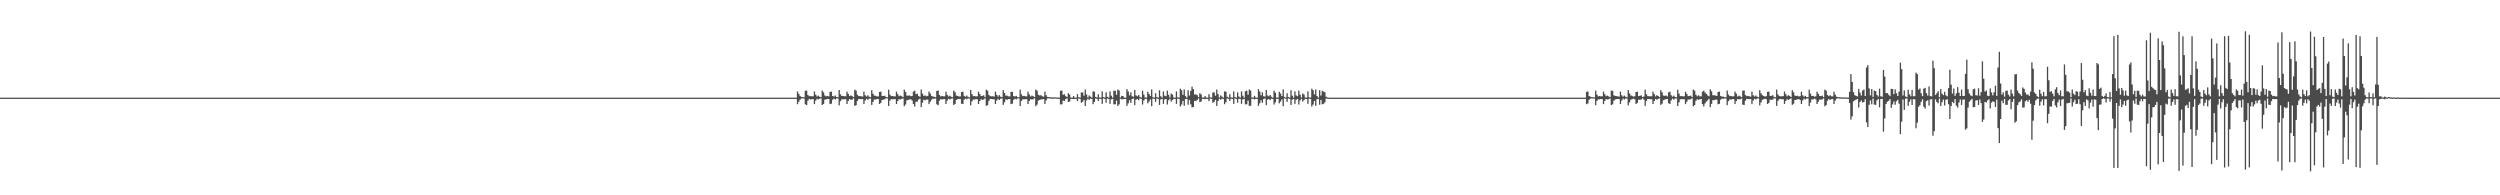 <?xml version="1.0" encoding="UTF-8"?>
<svg xmlns="http://www.w3.org/2000/svg" width="1920" height="150">
  <path d="M0 75.000h1v1.000H0zM1 75.000h1v1.000H1zM2 75.000h1v1.000H2zM3 75.000h1v1.000H3zM4 75.000h1v1.000H4zM5 75.000h1v1.000H5zM6 75.000h1v1.000H6zM7 75.000h1v1.000H7zM8 75.000h1v1.000H8zM9 75.000h1v1.000H9zM10 75.000h1v1.000H10zM11 75.000h1v1.000H11zM12 75.000h1v1.000H12zM13 75.000h1v1.000H13zM14 75.000h1v1.000H14zM15 75.000h1v1.000H15zM16 75.000h1v1.000H16zM17 75.000h1v1.000H17zM18 75.000h1v1.000H18zM19 75.000h1v1.000H19zM20 75.000h1v1.000H20zM21 75.000h1v1.000H21zM22 75.000h1v1.000H22zM23 75.000h1v1.000H23zM24 75.000h1v1.000H24zM25 75.000h1v1.000H25zM26 75.000h1v1.000H26zM27 75.000h1v1.000H27zM28 75.000h1v1.000H28zM29 75.000h1v1.000H29zM30 75.000h1v1.000H30zM31 75.000h1v1.000H31zM32 75.000h1v1.000H32zM33 75.000h1v1.000H33zM34 75.000h1v1.000H34zM35 75.000h1v1.000H35zM36 75.000h1v1.000H36zM37 75.000h1v1.000H37zM38 75.000h1v1.000H38zM39 75.000h1v1.000H39zM40 75.000h1v1.000H40zM41 75.000h1v1.000H41zM42 75.000h1v1.000H42zM43 75.000h1v1.000H43zM44 75.000h1v1.000H44zM45 75.000h1v1.000H45zM46 75.000h1v1.000H46zM47 75.000h1v1.000H47zM48 75.000h1v1.000H48zM49 75.000h1v1.000H49zM50 75.000h1v1.000H50zM51 75.000h1v1.000H51zM52 75.000h1v1.000H52zM53 75.000h1v1.000H53zM54 75.000h1v1.000H54zM55 75.000h1v1.000H55zM56 75.000h1v1.000H56zM57 75.000h1v1.000H57zM58 75.000h1v1.000H58zM59 75.000h1v1.000H59zM60 75.000h1v1.000H60zM61 75.000h1v1.000H61zM62 75.000h1v1.000H62zM63 75.000h1v1.000H63zM64 75.000h1v1.000H64zM65 75.000h1v1.000H65zM66 75.000h1v1.000H66zM67 75.000h1v1.000H67zM68 75.000h1v1.000H68zM69 75.000h1v1.000H69zM70 75.000h1v1.000H70zM71 75.000h1v1.000H71zM72 75.000h1v1.000H72zM73 75.000h1v1.000H73zM74 75.000h1v1.000H74zM75 75.000h1v1.000H75zM76 75.000h1v1.000H76zM77 75.000h1v1.000H77zM78 75.000h1v1.000H78zM79 75.000h1v1.000H79zM80 75.000h1v1.000H80zM81 75.000h1v1.000H81zM82 75.000h1v1.000H82zM83 75.000h1v1.000H83zM84 75.000h1v1.000H84zM85 75.000h1v1.000H85zM86 75.000h1v1.000H86zM87 75.000h1v1.000H87zM88 75.000h1v1.000H88zM89 75.000h1v1.000H89zM90 75.000h1v1.000H90zM91 75.000h1v1.000H91zM92 75.000h1v1.000H92zM93 75.000h1v1.000H93zM94 75.000h1v1.000H94zM95 75.000h1v1.000H95zM96 75.000h1v1.000H96zM97 75.000h1v1.000H97zM98 75.000h1v1.000H98zM99 75.000h1v1.000H99zM100 75.000h1v1.000H100zM101 75.000h1v1.000H101zM102 75.000h1v1.000H102zM103 75.000h1v1.000H103zM104 75.000h1v1.000H104zM105 75.000h1v1.000H105zM106 75.000h1v1.000H106zM107 75.000h1v1.000H107zM108 75.000h1v1.000H108zM109 75.000h1v1.000H109zM110 75.000h1v1.000H110zM111 75.000h1v1.000H111zM112 75.000h1v1.000H112zM113 75.000h1v1.000H113zM114 75.000h1v1.000H114zM115 75.000h1v1.000H115zM116 75.000h1v1.000H116zM117 75.000h1v1.000H117zM118 75.000h1v1.000H118zM119 75.000h1v1.000H119zM120 75.000h1v1.000H120zM121 75.000h1v1.000H121zM122 75.000h1v1.000H122zM123 75.000h1v1.000H123zM124 75.000h1v1.000H124zM125 75.000h1v1.000H125zM126 75.000h1v1.000H126zM127 75.000h1v1.000H127zM128 75.000h1v1.000H128zM129 75.000h1v1.000H129zM130 75.000h1v1.000H130zM131 75.000h1v1.000H131zM132 75.000h1v1.000H132zM133 75.000h1v1.000H133zM134 75.000h1v1.000H134zM135 75.000h1v1.000H135zM136 75.000h1v1.000H136zM137 75.000h1v1.000H137zM138 75.000h1v1.000H138zM139 75.000h1v1.000H139zM140 75.000h1v1.000H140zM141 75.000h1v1.000H141zM142 75.000h1v1.000H142zM143 75.000h1v1.000H143zM144 75.000h1v1.000H144zM145 75.000h1v1.000H145zM146 75.000h1v1.000H146zM147 75.000h1v1.000H147zM148 75.000h1v1.000H148zM149 75.000h1v1.000H149zM150 75.000h1v1.000H150zM151 75.000h1v1.000H151zM152 75.000h1v1.000H152zM153 75.000h1v1.000H153zM154 75.000h1v1.000H154zM155 75.000h1v1.000H155zM156 75.000h1v1.000H156zM157 75.000h1v1.000H157zM158 75.000h1v1.000H158zM159 75.000h1v1.000H159zM160 75.000h1v1.000H160zM161 75.000h1v1.000H161zM162 75.000h1v1.000H162zM163 75.000h1v1.000H163zM164 75.000h1v1.000H164zM165 75.000h1v1.000H165zM166 75.000h1v1.000H166zM167 75.000h1v1.000H167zM168 75.000h1v1.000H168zM169 75.000h1v1.000H169zM170 75.000h1v1.000H170zM171 75.000h1v1.000H171zM172 75.000h1v1.000H172zM173 75.000h1v1.000H173zM174 75.000h1v1.000H174zM175 75.000h1v1.000H175zM176 75.000h1v1.000H176zM177 75.000h1v1.000H177zM178 75.000h1v1.000H178zM179 75.000h1v1.000H179zM180 75.000h1v1.000H180zM181 75.000h1v1.000H181zM182 75.000h1v1.000H182zM183 75.000h1v1.000H183zM184 75.000h1v1.000H184zM185 75.000h1v1.000H185zM186 75.000h1v1.000H186zM187 75.000h1v1.000H187zM188 75.000h1v1.000H188zM189 75.000h1v1.000H189zM190 75.000h1v1.000H190zM191 75.000h1v1.000H191zM192 75.000h1v1.000H192zM193 75.000h1v1.000H193zM194 75.000h1v1.000H194zM195 75.000h1v1.000H195zM196 75.000h1v1.000H196zM197 75.000h1v1.000H197zM198 75.000h1v1.000H198zM199 75.000h1v1.000H199zM200 75.000h1v1.000H200zM201 75.000h1v1.000H201zM202 75.000h1v1.000H202zM203 75.000h1v1.000H203zM204 75.000h1v1.000H204zM205 75.000h1v1.000H205zM206 75.000h1v1.000H206zM207 75.000h1v1.000H207zM208 75.000h1v1.000H208zM209 75.000h1v1.000H209zM210 75.000h1v1.000H210zM211 75.000h1v1.000H211zM212 75.000h1v1.000H212zM213 75.000h1v1.000H213zM214 75.000h1v1.000H214zM215 75.000h1v1.000H215zM216 75.000h1v1.000H216zM217 75.000h1v1.000H217zM218 75.000h1v1.000H218zM219 75.000h1v1.000H219zM220 75.000h1v1.000H220zM221 75.000h1v1.000H221zM222 75.000h1v1.000H222zM223 75.000h1v1.000H223zM224 75.000h1v1.000H224zM225 75.000h1v1.000H225zM226 75.000h1v1.000H226zM227 75.000h1v1.000H227zM228 75.000h1v1.000H228zM229 75.000h1v1.000H229zM230 75.000h1v1.000H230zM231 75.000h1v1.000H231zM232 75.000h1v1.000H232zM233 75.000h1v1.000H233zM234 75.000h1v1.000H234zM235 75.000h1v1.000H235zM236 75.000h1v1.000H236zM237 75.000h1v1.000H237zM238 75.000h1v1.000H238zM239 75.000h1v1.000H239zM240 75.000h1v1.000H240zM241 75.000h1v1.000H241zM242 75.000h1v1.000H242zM243 75.000h1v1.000H243zM244 75.000h1v1.000H244zM245 75.000h1v1.000H245zM246 75.000h1v1.000H246zM247 75.000h1v1.000H247zM248 75.000h1v1.000H248zM249 75.000h1v1.000H249zM250 75.000h1v1.000H250zM251 75.000h1v1.000H251zM252 75.000h1v1.000H252zM253 75.000h1v1.000H253zM254 75.000h1v1.000H254zM255 75.000h1v1.000H255zM256 75.000h1v1.000H256zM257 75.000h1v1.000H257zM258 75.000h1v1.000H258zM259 75.000h1v1.000H259zM260 75.000h1v1.000H260zM261 75.000h1v1.000H261zM262 75.000h1v1.000H262zM263 75.000h1v1.000H263zM264 75.000h1v1.000H264zM265 75.000h1v1.000H265zM266 75.000h1v1.000H266zM267 75.000h1v1.000H267zM268 75.000h1v1.000H268zM269 75.000h1v1.000H269zM270 75.000h1v1.000H270zM271 75.000h1v1.000H271zM272 75.000h1v1.000H272zM273 75.000h1v1.000H273zM274 75.000h1v1.000H274zM275 75.000h1v1.000H275zM276 75.000h1v1.000H276zM277 75.000h1v1.000H277zM278 75.000h1v1.000H278zM279 75.000h1v1.000H279zM280 75.000h1v1.000H280zM281 75.000h1v1.000H281zM282 75.000h1v1.000H282zM283 75.000h1v1.000H283zM284 75.000h1v1.000H284zM285 75.000h1v1.000H285zM286 75.000h1v1.000H286zM287 75.000h1v1.000H287zM288 75.000h1v1.000H288zM289 75.000h1v1.000H289zM290 75.000h1v1.000H290zM291 75.000h1v1.000H291zM292 75.000h1v1.000H292zM293 75.000h1v1.000H293zM294 75.000h1v1.000H294zM295 75.000h1v1.000H295zM296 75.000h1v1.000H296zM297 75.000h1v1.000H297zM298 75.000h1v1.000H298zM299 75.000h1v1.000H299zM300 75.000h1v1.000H300zM301 75.000h1v1.000H301zM302 75.000h1v1.000H302zM303 75.000h1v1.000H303zM304 75.000h1v1.000H304zM305 75.000h1v1.000H305zM306 75.000h1v1.000H306zM307 75.000h1v1.000H307zM308 75.000h1v1.000H308zM309 75.000h1v1.000H309zM310 75.000h1v1.000H310zM311 75.000h1v1.000H311zM312 75.000h1v1.000H312zM313 75.000h1v1.000H313zM314 75.000h1v1.000H314zM315 75.000h1v1.000H315zM316 75.000h1v1.000H316zM317 75.000h1v1.000H317zM318 75.000h1v1.000H318zM319 75.000h1v1.000H319zM320 75.000h1v1.000H320zM321 75.000h1v1.000H321zM322 75.000h1v1.000H322zM323 75.000h1v1.000H323zM324 75.000h1v1.000H324zM325 75.000h1v1.000H325zM326 75.000h1v1.000H326zM327 75.000h1v1.000H327zM328 75.000h1v1.000H328zM329 75.000h1v1.000H329zM330 75.000h1v1.000H330zM331 75.000h1v1.000H331zM332 75.000h1v1.000H332zM333 75.000h1v1.000H333zM334 75.000h1v1.000H334zM335 75.000h1v1.000H335zM336 75.000h1v1.000H336zM337 75.000h1v1.000H337zM338 75.000h1v1.000H338zM339 75.000h1v1.000H339zM340 75.000h1v1.000H340zM341 75.000h1v1.000H341zM342 75.000h1v1.000H342zM343 75.000h1v1.000H343zM344 75.000h1v1.000H344zM345 75.000h1v1.000H345zM346 75.000h1v1.000H346zM347 75.000h1v1.000H347zM348 75.000h1v1.000H348zM349 75.000h1v1.000H349zM350 75.000h1v1.000H350zM351 75.000h1v1.000H351zM352 75.000h1v1.000H352zM353 75.000h1v1.000H353zM354 75.000h1v1.000H354zM355 75.000h1v1.000H355zM356 75.000h1v1.000H356zM357 75.000h1v1.000H357zM358 75.000h1v1.000H358zM359 75.000h1v1.000H359zM360 75.000h1v1.000H360zM361 75.000h1v1.000H361zM362 75.000h1v1.000H362zM363 75.000h1v1.000H363zM364 75.000h1v1.000H364zM365 75.000h1v1.000H365zM366 75.000h1v1.000H366zM367 75.000h1v1.000H367zM368 75.000h1v1.000H368zM369 75.000h1v1.000H369zM370 75.000h1v1.000H370zM371 75.000h1v1.000H371zM372 75.000h1v1.000H372zM373 75.000h1v1.000H373zM374 75.000h1v1.000H374zM375 75.000h1v1.000H375zM376 75.000h1v1.000H376zM377 75.000h1v1.000H377zM378 75.000h1v1.000H378zM379 75.000h1v1.000H379zM380 75.000h1v1.000H380zM381 75.000h1v1.000H381zM382 75.000h1v1.000H382zM383 75.000h1v1.000H383zM384 75.000h1v1.000H384zM385 75.000h1v1.000H385zM386 75.000h1v1.000H386zM387 75.000h1v1.000H387zM388 75.000h1v1.000H388zM389 75.000h1v1.000H389zM390 75.000h1v1.000H390zM391 75.000h1v1.000H391zM392 75.000h1v1.000H392zM393 75.000h1v1.000H393zM394 75.000h1v1.000H394zM395 75.000h1v1.000H395zM396 75.000h1v1.000H396zM397 75.000h1v1.000H397zM398 75.000h1v1.000H398zM399 75.000h1v1.000H399zM400 75.000h1v1.000H400zM401 75.000h1v1.000H401zM402 75.000h1v1.000H402zM403 75.000h1v1.000H403zM404 75.000h1v1.000H404zM405 75.000h1v1.000H405zM406 75.000h1v1.000H406zM407 75.000h1v1.000H407zM408 75.000h1v1.000H408zM409 75.000h1v1.000H409zM410 75.000h1v1.000H410zM411 75.000h1v1.000H411zM412 75.000h1v1.000H412zM413 75.000h1v1.000H413zM414 75.000h1v1.000H414zM415 75.000h1v1.000H415zM416 75.000h1v1.000H416zM417 75.000h1v1.000H417zM418 75.000h1v1.000H418zM419 75.000h1v1.000H419zM420 75.000h1v1.000H420zM421 75.000h1v1.000H421zM422 75.000h1v1.000H422zM423 75.000h1v1.000H423zM424 75.000h1v1.000H424zM425 75.000h1v1.000H425zM426 75.000h1v1.000H426zM427 75.000h1v1.000H427zM428 75.000h1v1.000H428zM429 75.000h1v1.000H429zM430 75.000h1v1.000H430zM431 75.000h1v1.000H431zM432 75.000h1v1.000H432zM433 75.000h1v1.000H433zM434 75.000h1v1.000H434zM435 75.000h1v1.000H435zM436 75.000h1v1.000H436zM437 75.000h1v1.000H437zM438 75.000h1v1.000H438zM439 75.000h1v1.000H439zM440 75.000h1v1.000H440zM441 75.000h1v1.000H441zM442 75.000h1v1.000H442zM443 75.000h1v1.000H443zM444 75.000h1v1.000H444zM445 75.000h1v1.000H445zM446 75.000h1v1.000H446zM447 75.000h1v1.000H447zM448 75.000h1v1.000H448zM449 75.000h1v1.000H449zM450 75.000h1v1.000H450zM451 75.000h1v1.000H451zM452 75.000h1v1.000H452zM453 75.000h1v1.000H453zM454 75.000h1v1.000H454zM455 75.000h1v1.000H455zM456 75.000h1v1.000H456zM457 75.000h1v1.000H457zM458 75.000h1v1.000H458zM459 75.000h1v1.000H459zM460 75.000h1v1.000H460zM461 75.000h1v1.000H461zM462 75.000h1v1.000H462zM463 75.000h1v1.000H463zM464 75.000h1v1.000H464zM465 75.000h1v1.000H465zM466 75.000h1v1.000H466zM467 75.000h1v1.000H467zM468 75.000h1v1.000H468zM469 75.000h1v1.000H469zM470 75.000h1v1.000H470zM471 75.000h1v1.000H471zM472 75.000h1v1.000H472zM473 75.000h1v1.000H473zM474 75.000h1v1.000H474zM475 75.000h1v1.000H475zM476 75.000h1v1.000H476zM477 75.000h1v1.000H477zM478 75.000h1v1.000H478zM479 75.000h1v1.000H479zM480 75.000h1v1.000H480zM481 75.000h1v1.000H481zM482 75.000h1v1.000H482zM483 75.000h1v1.000H483zM484 75.000h1v1.000H484zM485 75.000h1v1.000H485zM486 75.000h1v1.000H486zM487 75.000h1v1.000H487zM488 75.000h1v1.000H488zM489 75.000h1v1.000H489zM490 75.000h1v1.000H490zM491 75.000h1v1.000H491zM492 75.000h1v1.000H492zM493 75.000h1v1.000H493zM494 75.000h1v1.000H494zM495 75.000h1v1.000H495zM496 75.000h1v1.000H496zM497 75.000h1v1.000H497zM498 75.000h1v1.000H498zM499 75.000h1v1.000H499zM500 75.000h1v1.000H500zM501 75.000h1v1.000H501zM502 75.000h1v1.000H502zM503 75.000h1v1.000H503zM504 75.000h1v1.000H504zM505 75.000h1v1.000H505zM506 75.000h1v1.000H506zM507 75.000h1v1.000H507zM508 75.000h1v1.000H508zM509 75.000h1v1.000H509zM510 75.000h1v1.000H510zM511 75.000h1v1.000H511zM512 75.000h1v1.000H512zM513 75.000h1v1.000H513zM514 75.000h1v1.000H514zM515 75.000h1v1.000H515zM516 75.000h1v1.000H516zM517 75.000h1v1.000H517zM518 75.000h1v1.000H518zM519 75.000h1v1.000H519zM520 75.000h1v1.000H520zM521 75.000h1v1.000H521zM522 75.000h1v1.000H522zM523 75.000h1v1.000H523zM524 75.000h1v1.000H524zM525 75.000h1v1.000H525zM526 75.000h1v1.000H526zM527 75.000h1v1.000H527zM528 75.000h1v1.000H528zM529 75.000h1v1.000H529zM530 75.000h1v1.000H530zM531 75.000h1v1.000H531zM532 75.000h1v1.000H532zM533 75.000h1v1.000H533zM534 75.000h1v1.000H534zM535 75.000h1v1.000H535zM536 75.000h1v1.000H536zM537 75.000h1v1.000H537zM538 75.000h1v1.000H538zM539 75.000h1v1.000H539zM540 75.000h1v1.000H540zM541 75.000h1v1.000H541zM542 75.000h1v1.000H542zM543 75.000h1v1.000H543zM544 75.000h1v1.000H544zM545 75.000h1v1.000H545zM546 75.000h1v1.000H546zM547 75.000h1v1.000H547zM548 75.000h1v1.000H548zM549 75.000h1v1.000H549zM550 75.000h1v1.000H550zM551 75.000h1v1.000H551zM552 75.000h1v1.000H552zM553 75.000h1v1.000H553zM554 75.000h1v1.000H554zM555 75.000h1v1.000H555zM556 75.000h1v1.000H556zM557 75.000h1v1.000H557zM558 75.000h1v1.000H558zM559 75.000h1v1.000H559zM560 75.000h1v1.000H560zM561 75.000h1v1.000H561zM562 75.000h1v1.000H562zM563 75.000h1v1.000H563zM564 75.000h1v1.000H564zM565 75.000h1v1.000H565zM566 75.000h1v1.000H566zM567 75.000h1v1.000H567zM568 75.000h1v1.000H568zM569 75.000h1v1.000H569zM570 75.000h1v1.000H570zM571 75.000h1v1.000H571zM572 75.000h1v1.000H572zM573 75.000h1v1.000H573zM574 75.000h1v1.000H574zM575 75.000h1v1.000H575zM576 75.000h1v1.000H576zM577 75.000h1v1.000H577zM578 75.000h1v1.000H578zM579 75.000h1v1.000H579zM580 75.000h1v1.000H580zM581 75.000h1v1.000H581zM582 75.000h1v1.000H582zM583 75.000h1v1.000H583zM584 75.000h1v1.000H584zM585 75.000h1v1.000H585zM586 75.000h1v1.000H586zM587 75.000h1v1.000H587zM588 75.000h1v1.000H588zM589 75.000h1v1.000H589zM590 75.000h1v1.000H590zM591 75.000h1v1.000H591zM592 75.000h1v1.000H592zM593 75.000h1v1.000H593zM594 75.000h1v1.000H594zM595 75.000h1v1.000H595zM596 75.000h1v1.000H596zM597 75.000h1v1.000H597zM598 75.000h1v1.000H598zM599 75.000h1v1.000H599zM600 75.000h1v1.000H600zM601 75.000h1v1.000H601zM602 75.000h1v1.000H602zM603 75.000h1v1.000H603zM604 75.000h1v1.000H604zM605 75.000h1v1.000H605zM606 75.000h1v1.000H606zM607 75.000h1v1.000H607zM608 75.000h1v1.000H608zM609 75.000h1v1.000H609zM610 75.000h1v1.000H610zM611 75.000h1v1.000H611zM612 70.265h1v9.751H612zM613 72.094h1v5.968H613zM614 73.758h1v2.774H614zM615 74.447h1v1.157H615zM616 74.580h1v1.000H616zM617 74.725h1v1.000H617zM618 69.758h1v10.379H618zM619 69.587h1v11.138H619zM620 72.982h1v4.322H620zM621 73.885h1v2.113H621zM622 73.764h1v2.667H622zM623 73.968h1v2.158H623zM624 73.926h1v2.187H624zM625 70.241h1v9.723H625zM626 72.691h1v4.578H626zM627 74.098h1v1.848H627zM628 73.470h1v2.915H628zM629 74.304h1v1.486H629zM630 74.627h1v1.000H630zM631 69.594h1v11.045H631zM632 70.907h1v8.915H632zM633 73.307h1v3.298H633zM634 73.998h1v2.312H634zM635 73.694h1v2.292H635zM636 74.010h1v1.999H636zM637 70.555h1v9.414H637zM638 70.417h1v9.210H638zM639 73.734h1v2.883H639zM640 74.172h1v1.573H640zM641 73.393h1v3.008H641zM642 74.479h1v1.098H642zM643 74.664h1v1.000H643zM644 69.145h1v11.811H644zM645 72.431h1v5.262H645zM646 73.658h1v2.702H646zM647 73.688h1v2.560H647zM648 73.935h1v2.336H648zM649 73.908h1v2.246H649zM650 70.377h1v9.481H650zM651 72.076h1v5.466H651zM652 73.706h1v2.331H652zM653 73.244h1v3.458H653zM654 73.825h1v2.642H654zM655 74.554h1v1.000H655zM656 68.841h1v12.470H656zM657 69.610h1v11.149H657zM658 72.814h1v4.688H658zM659 73.768h1v2.278H659zM660 73.853h1v2.230H660zM661 73.992h1v2.210H661zM662 74.176h1v1.903H662zM663 70.476h1v9.442H663zM664 73.143h1v4.005H664zM665 74.145h1v1.709H665zM666 73.140h1v3.506H666zM667 74.247h1v1.549H667zM668 74.605h1v1.000H668zM669 69.269h1v11.312H669zM670 72.005h1v6.295H670zM671 73.488h1v2.938H671zM672 73.527h1v2.966H672zM673 74.016h1v1.947H673zM674 74.051h1v2.034H674zM675 70.626h1v9.264H675zM676 70.369h1v8.606H676zM677 73.603h1v3.126H677zM678 73.744h1v2.778H678zM679 73.469h1v2.752H679zM680 74.442h1v1.000H680zM681 74.698h1v1.000H681zM682 68.926h1v12.462H682zM683 72.642h1v4.640H683zM684 73.828h1v2.272H684zM685 73.745h1v2.609H685zM686 73.997h1v2.095H686zM687 74.053h1v2.067H687zM688 70.425h1v9.452H688zM689 72.339h1v5.242H689zM690 73.898h1v2.247H690zM691 73.386h1v3.029H691zM692 73.869h1v2.085H692zM693 74.562h1v1.000H693zM694 68.809h1v12.770H694zM695 70.556h1v9.650H695zM696 73.396h1v3.681H696zM697 73.452h1v3.225H697zM698 73.288h1v3.109H698zM699 73.878h1v2.350H699zM700 73.747h1v3.457H700zM701 70.362h1v9.551H701zM702 69.624h1v12.215H702zM703 72.317h1v5.858H703zM704 71.960h1v6.034H704zM705 73.791h1v2.694H705zM706 74.284h1v1.417H706zM707 68.749h1v13.539H707zM708 71.876h1v6.981H708zM709 73.685h1v2.866H709zM710 73.208h1v3.869H710zM711 73.990h1v2.481H711zM712 73.619h1v2.809H712zM713 70.306h1v9.685H713zM714 71.871h1v6.208H714zM715 73.663h1v2.867H715zM716 74.199h1v1.601H716zM717 74.294h1v1.538H717zM718 74.663h1v1.000H718zM719 69.777h1v10.357H719zM720 69.478h1v11.308H720zM721 72.910h1v4.471H721zM722 74.054h1v2.125H722zM723 73.689h1v2.718H723zM724 73.986h1v2.177H724zM725 73.984h1v2.101H725zM726 70.417h1v9.469H726zM727 72.797h1v4.446H727zM728 74.099h1v1.783H728zM729 73.461h1v2.955H729zM730 74.301h1v1.474H730zM731 74.587h1v1.000H731zM732 69.625h1v11.006H732zM733 70.843h1v8.975H733zM734 73.343h1v3.368H734zM735 73.603h1v2.509H735zM736 74.162h1v1.834H736zM737 74.039h1v2.019H737zM738 70.682h1v8.970H738zM739 70.418h1v9.516H739zM740 73.550h1v3.053H740zM741 74.270h1v1.463H741zM742 73.346h1v3.016H742zM743 74.379h1v1.168H743zM744 74.678h1v1.000H744zM745 69.094h1v11.853H745zM746 72.226h1v5.620H746zM747 73.867h1v2.614H747zM748 73.673h1v2.777H748zM749 74.071h1v2.022H749zM750 73.921h1v2.333H750zM751 70.388h1v9.505H751zM752 72.128h1v5.459H752zM753 73.782h1v2.333H753zM754 73.624h1v3.062H754zM755 73.181h1v3.228H755zM756 74.534h1v1.000H756zM757 68.866h1v12.396H757zM758 69.611h1v11.159H758zM759 72.886h1v4.593H759zM760 73.817h1v2.181H760zM761 73.997h1v2.064H761zM762 73.881h1v2.343H762zM763 74.199h1v2.022H763zM764 70.375h1v9.560H764zM765 72.821h1v4.375H765zM766 74.188h1v1.753H766zM767 73.055h1v3.755H767zM768 74.226h1v1.597H768zM769 74.595h1v1.000H769zM770 69.203h1v11.339H770zM771 71.413h1v7.154H771zM772 73.390h1v2.974H772zM773 73.466h1v3.192H773zM774 74.000h1v2.063H774zM775 74.064h1v2.003H775zM776 70.583h1v9.383H776zM777 70.441h1v9.135H777zM778 73.801h1v2.856H778zM779 74.075h1v1.752H779zM780 73.638h1v2.748H780zM781 74.567h1v1.000H781zM782 74.692h1v1.000H782zM783 68.882h1v12.553H783zM784 72.463h1v4.979H784zM785 73.828h1v2.455H785zM786 73.672h1v2.603H786zM787 73.998h1v2.197H787zM788 74.023h1v2.123H788zM789 70.355h1v9.592H789zM790 72.445h1v5.160H790zM791 74.063h1v2.153H791zM792 73.377h1v3.088H792zM793 73.875h1v2.337H793zM794 74.532h1v1.000H794zM795 68.820h1v12.794H795zM796 69.596h1v10.743H796zM797 72.851h1v4.337H797zM798 73.329h1v3.397H798zM799 73.133h1v3.280H799zM800 73.944h1v2.290H800zM801 74.240h1v1.838H801zM802 70.403h1v9.528H802zM803 73.123h1v4.028H803zM804 74.447h1v1.185H804zM805 74.544h1v1.000H805zM806 74.653h1v1.000H806zM807 74.766h1v1.000H807zM808 74.805h1v1.000H808zM809 74.741h1v1.000H809zM810 74.742h1v1.000H810zM811 74.848h1v1.000H811zM812 74.904h1v1.000H812zM813 74.933h1v1.000H813zM814 69.686h1v10.469H814zM815 69.602h1v10.512H815zM816 72.764h1v4.509H816zM817 72.415h1v5.151H817zM818 73.855h1v2.216H818zM819 74.539h1v1.000H819zM820 71.615h1v6.723H820zM821 72.582h1v5.388H821zM822 74.881h1v1.000H822zM823 74.973h1v1.000H823zM824 73.768h1v2.387H824zM825 74.910h1v1.000H825zM826 74.984h1v1.000H826zM827 72.305h1v5.355H827zM828 74.637h1v1.000H828zM829 74.975h1v1.000H829zM830 70.999h1v7.885H830zM831 70.948h1v7.255H831zM832 73.495h1v3.191H832zM833 68.741h1v12.638H833zM834 72.563h1v4.562H834zM835 74.892h1v1.000H835zM836 73.288h1v3.328H836zM837 74.200h1v1.557H837zM838 74.966h1v1.000H838zM839 70.169h1v9.851H839zM840 70.405h1v7.892H840zM841 74.398h1v1.225H841zM842 74.925h1v1.000H842zM843 72.348h1v5.149H843zM844 74.821h1v1.000H844zM845 74.986h1v1.000H845zM846 70.178h1v9.570H846zM847 74.550h1v1.000H847zM848 74.961h1v1.000H848zM849 70.892h1v7.978H849zM850 74.332h1v1.340H850zM851 74.966h1v1.000H851zM852 70.178h1v9.570H852zM853 73.467h1v2.831H853zM854 74.933h1v1.000H854zM855 69.693h1v10.441H855zM856 69.628h1v10.524H856zM857 72.774h1v4.470H857zM858 68.743h1v12.631H858zM859 69.556h1v10.621H859zM860 74.814h1v1.000H860zM861 73.607h1v2.712H861zM862 73.801h1v2.386H862zM863 74.916h1v1.000H863zM864 74.993h1v1.000H864zM865 68.471h1v12.857H865zM866 70.261h1v9.106H866zM867 73.197h1v3.817H867zM868 70.947h1v8.057H868zM869 73.925h1v2.083H869zM870 74.230h1v1.392H870zM871 69.060h1v11.700H871zM872 73.270h1v3.340H872zM873 73.920h1v2.084H873zM874 72.930h1v4.024H874zM875 74.389h1v1.201H875zM876 74.973h1v1.000H876zM877 69.628h1v10.662H877zM878 72.647h1v4.578H878zM879 74.870h1v1.000H879zM880 74.978h1v1.000H880zM881 70.451h1v8.913H881zM882 72.131h1v5.871H882zM883 73.765h1v2.615H883zM884 68.681h1v12.857H884zM885 74.600h1v1.000H885zM886 74.959h1v1.000H886zM887 71.568h1v6.665H887zM888 74.525h1v1.000H888zM889 74.971h1v1.000H889zM890 69.339h1v11.236H890zM891 73.953h1v2.456H891zM892 74.942h1v1.000H892zM893 70.180h1v9.568H893zM894 73.468h1v2.869H894zM895 73.922h1v2.084H895zM896 69.629h1v10.662H896zM897 72.796h1v4.214H897zM898 74.869h1v1.000H898zM899 71.775h1v6.264H899zM900 72.679h1v4.199H900zM901 74.913h1v1.000H901zM902 74.984h1v1.000H902zM903 70.178h1v9.570H903zM904 74.761h1v1.000H904zM905 74.976h1v1.000H905zM906 68.116h1v13.703H906zM907 69.251h1v11.047H907zM908 72.806h1v4.642H908zM909 68.725h1v12.522H909zM910 73.828h1v2.215H910zM911 74.940h1v1.000H911zM912 69.237h1v11.178H912zM913 73.394h1v3.375H913zM914 69.780h1v10.372H914zM915 66.581h1v15.888H915zM916 68.453h1v13.740H916zM917 72.610h1v4.822H917zM918 72.446h1v5.119H918zM919 73.108h1v3.661H919zM920 74.555h1v1.000H920zM921 71.609h1v6.731H921zM922 72.574h1v5.395H922zM923 74.861h1v1.000H923zM924 74.983h1v1.000H924zM925 73.775h1v2.385H925zM926 74.904h1v1.000H926zM927 74.992h1v1.000H927zM928 72.297h1v5.365H928zM929 74.637h1v1.000H929zM930 74.977h1v1.000H930zM931 70.999h1v7.885H931zM932 70.951h1v7.250H932zM933 73.494h1v3.191H933zM934 68.741h1v12.637H934zM935 72.284h1v5.329H935zM936 74.893h1v1.000H936zM937 73.288h1v3.327H937zM938 74.200h1v1.597H938zM939 74.961h1v1.000H939zM940 70.169h1v9.851H940zM941 70.404h1v8.149H941zM942 74.308h1v1.319H942zM943 74.925h1v1.000H943zM944 72.348h1v5.149H944zM945 74.821h1v1.000H945zM946 74.986h1v1.000H946zM947 70.178h1v9.570H947zM948 74.544h1v1.027H948zM949 74.961h1v1.000H949zM950 70.892h1v7.978H950zM951 74.129h1v1.724H951zM952 74.966h1v1.000H952zM953 70.178h1v9.570H953zM954 73.467h1v2.870H954zM955 74.933h1v1.000H955zM956 70.075h1v10.059H956zM957 69.628h1v10.524H957zM958 72.774h1v4.470H958zM959 68.743h1v12.631H959zM960 69.556h1v11.608H960zM961 74.806h1v1.000H961zM962 74.966h1v1.000H962zM963 73.607h1v2.712H963zM964 74.906h1v1.000H964zM965 74.993h1v1.000H965zM966 68.471h1v12.857H966zM967 70.261h1v9.106H967zM968 73.197h1v3.817H968zM969 70.947h1v8.057H969zM970 73.925h1v2.083H970zM971 74.204h1v1.419H971zM972 69.060h1v11.700H972zM973 73.270h1v3.340H973zM974 73.920h1v2.084H974zM975 72.930h1v4.024H975zM976 74.309h1v1.452H976zM977 74.973h1v1.000H977zM978 69.628h1v10.662H978zM979 71.150h1v7.488H979zM980 74.870h1v1.000H980zM981 74.977h1v1.000H981zM982 70.451h1v8.913H982zM983 71.827h1v6.175H983zM984 73.765h1v2.615H984zM985 68.681h1v12.857H985zM986 74.400h1v1.047H986zM987 74.947h1v1.000H987zM988 71.568h1v6.665H988zM989 74.443h1v1.117H989zM990 74.971h1v1.000H990zM991 69.339h1v11.236H991zM992 73.495h1v3.033H992zM993 74.924h1v1.000H993zM994 70.180h1v9.568H994zM995 73.288h1v3.360H995zM996 73.922h1v2.084H996zM997 69.629h1v10.662H997zM998 72.700h1v4.437H998zM999 74.869h1v1.000H999zM1000 71.775h1v6.264H1000zM1001 72.604h1v4.273H1001zM1002 74.810h1v1.000H1002zM1003 74.983h1v1.000H1003zM1004 70.178h1v9.570H1004zM1005 74.761h1v1.000H1005zM1006 74.976h1v1.000H1006zM1007 68.116h1v13.703H1007zM1008 69.251h1v11.047H1008zM1009 72.499h1v4.950H1009zM1010 68.725h1v12.522H1010zM1011 73.769h1v2.424H1011zM1012 74.939h1v1.000H1012zM1013 69.237h1v11.178H1013zM1014 73.394h1v3.375H1014zM1015 69.780h1v10.372H1015zM1016 70.342h1v9.427H1016zM1017 70.796h1v7.842H1017zM1018 74.296h1v1.443H1018zM1019 74.864h1v1.000H1019zM1020 74.950h1v1.000H1020zM1021 75.000h1v1.000H1021zM1022 75.000h1v1.000H1022zM1023 75.000h1v1.000H1023zM1024 75.000h1v1.000H1024zM1025 75.000h1v1.000H1025zM1026 75.000h1v1.000H1026zM1027 75.000h1v1.000H1027zM1028 75.000h1v1.000H1028zM1029 75.000h1v1.000H1029zM1030 75.000h1v1.000H1030zM1031 75.000h1v1.000H1031zM1032 75.000h1v1.000H1032zM1033 75.000h1v1.000H1033zM1034 75.000h1v1.000H1034zM1035 75.000h1v1.000H1035zM1036 75.000h1v1.000H1036zM1037 75.000h1v1.000H1037zM1038 75.000h1v1.000H1038zM1039 75.000h1v1.000H1039zM1040 75.000h1v1.000H1040zM1041 75.000h1v1.000H1041zM1042 75.000h1v1.000H1042zM1043 75.000h1v1.000H1043zM1044 75.000h1v1.000H1044zM1045 75.000h1v1.000H1045zM1046 75.000h1v1.000H1046zM1047 75.000h1v1.000H1047zM1048 75.000h1v1.000H1048zM1049 75.000h1v1.000H1049zM1050 75.000h1v1.000H1050zM1051 75.000h1v1.000H1051zM1052 75.000h1v1.000H1052zM1053 75.000h1v1.000H1053zM1054 75.000h1v1.000H1054zM1055 75.000h1v1.000H1055zM1056 75.000h1v1.000H1056zM1057 75.000h1v1.000H1057zM1058 75.000h1v1.000H1058zM1059 75.000h1v1.000H1059zM1060 75.000h1v1.000H1060zM1061 75.000h1v1.000H1061zM1062 75.000h1v1.000H1062zM1063 75.000h1v1.000H1063zM1064 75.000h1v1.000H1064zM1065 75.000h1v1.000H1065zM1066 75.000h1v1.000H1066zM1067 75.000h1v1.000H1067zM1068 75.000h1v1.000H1068zM1069 75.000h1v1.000H1069zM1070 75.000h1v1.000H1070zM1071 75.000h1v1.000H1071zM1072 75.000h1v1.000H1072zM1073 75.000h1v1.000H1073zM1074 75.000h1v1.000H1074zM1075 75.000h1v1.000H1075zM1076 75.000h1v1.000H1076zM1077 75.000h1v1.000H1077zM1078 75.000h1v1.000H1078zM1079 75.000h1v1.000H1079zM1080 75.000h1v1.000H1080zM1081 75.000h1v1.000H1081zM1082 75.000h1v1.000H1082zM1083 75.000h1v1.000H1083zM1084 75.000h1v1.000H1084zM1085 75.000h1v1.000H1085zM1086 75.000h1v1.000H1086zM1087 75.000h1v1.000H1087zM1088 75.000h1v1.000H1088zM1089 75.000h1v1.000H1089zM1090 75.000h1v1.000H1090zM1091 75.000h1v1.000H1091zM1092 75.000h1v1.000H1092zM1093 75.000h1v1.000H1093zM1094 75.000h1v1.000H1094zM1095 75.000h1v1.000H1095zM1096 75.000h1v1.000H1096zM1097 75.000h1v1.000H1097zM1098 75.000h1v1.000H1098zM1099 75.000h1v1.000H1099zM1100 75.000h1v1.000H1100zM1101 75.000h1v1.000H1101zM1102 75.000h1v1.000H1102zM1103 75.000h1v1.000H1103zM1104 75.000h1v1.000H1104zM1105 75.000h1v1.000H1105zM1106 75.000h1v1.000H1106zM1107 75.000h1v1.000H1107zM1108 75.000h1v1.000H1108zM1109 75.000h1v1.000H1109zM1110 75.000h1v1.000H1110zM1111 75.000h1v1.000H1111zM1112 75.000h1v1.000H1112zM1113 75.000h1v1.000H1113zM1114 75.000h1v1.000H1114zM1115 75.000h1v1.000H1115zM1116 75.000h1v1.000H1116zM1117 75.000h1v1.000H1117zM1118 75.000h1v1.000H1118zM1119 75.000h1v1.000H1119zM1120 75.000h1v1.000H1120zM1121 75.000h1v1.000H1121zM1122 75.000h1v1.000H1122zM1123 75.000h1v1.000H1123zM1124 75.000h1v1.000H1124zM1125 75.000h1v1.000H1125zM1126 75.000h1v1.000H1126zM1127 75.000h1v1.000H1127zM1128 75.000h1v1.000H1128zM1129 75.000h1v1.000H1129zM1130 75.000h1v1.000H1130zM1131 75.000h1v1.000H1131zM1132 75.000h1v1.000H1132zM1133 75.000h1v1.000H1133zM1134 75.000h1v1.000H1134zM1135 75.000h1v1.000H1135zM1136 75.000h1v1.000H1136zM1137 75.000h1v1.000H1137zM1138 75.000h1v1.000H1138zM1139 75.000h1v1.000H1139zM1140 75.000h1v1.000H1140zM1141 75.000h1v1.000H1141zM1142 75.000h1v1.000H1142zM1143 75.000h1v1.000H1143zM1144 75.000h1v1.000H1144zM1145 75.000h1v1.000H1145zM1146 75.000h1v1.000H1146zM1147 75.000h1v1.000H1147zM1148 75.000h1v1.000H1148zM1149 75.000h1v1.000H1149zM1150 75.000h1v1.000H1150zM1151 75.000h1v1.000H1151zM1152 75.000h1v1.000H1152zM1153 75.000h1v1.000H1153zM1154 75.000h1v1.000H1154zM1155 75.000h1v1.000H1155zM1156 75.000h1v1.000H1156zM1157 75.000h1v1.000H1157zM1158 75.000h1v1.000H1158zM1159 75.000h1v1.000H1159zM1160 75.000h1v1.000H1160zM1161 75.000h1v1.000H1161zM1162 75.000h1v1.000H1162zM1163 75.000h1v1.000H1163zM1164 75.000h1v1.000H1164zM1165 75.000h1v1.000H1165zM1166 75.000h1v1.000H1166zM1167 75.000h1v1.000H1167zM1168 75.000h1v1.000H1168zM1169 75.000h1v1.000H1169zM1170 75.000h1v1.000H1170zM1171 75.000h1v1.000H1171zM1172 75.000h1v1.000H1172zM1173 75.000h1v1.000H1173zM1174 75.000h1v1.000H1174zM1175 75.000h1v1.000H1175zM1176 75.000h1v1.000H1176zM1177 75.000h1v1.000H1177zM1178 75.000h1v1.000H1178zM1179 75.000h1v1.000H1179zM1180 75.000h1v1.000H1180zM1181 75.000h1v1.000H1181zM1182 75.000h1v1.000H1182zM1183 75.000h1v1.000H1183zM1184 75.000h1v1.000H1184zM1185 75.000h1v1.000H1185zM1186 75.000h1v1.000H1186zM1187 75.000h1v1.000H1187zM1188 75.000h1v1.000H1188zM1189 75.000h1v1.000H1189zM1190 75.000h1v1.000H1190zM1191 75.000h1v1.000H1191zM1192 75.000h1v1.000H1192zM1193 75.000h1v1.000H1193zM1194 75.000h1v1.000H1194zM1195 75.000h1v1.000H1195zM1196 75.000h1v1.000H1196zM1197 75.000h1v1.000H1197zM1198 75.000h1v1.000H1198zM1199 75.000h1v1.000H1199zM1200 75.000h1v1.000H1200zM1201 75.000h1v1.000H1201zM1202 75.000h1v1.000H1202zM1203 75.000h1v1.000H1203zM1204 75.000h1v1.000H1204zM1205 75.000h1v1.000H1205zM1206 75.000h1v1.000H1206zM1207 75.000h1v1.000H1207zM1208 75.000h1v1.000H1208zM1209 75.000h1v1.000H1209zM1210 75.000h1v1.000H1210zM1211 75.000h1v1.000H1211zM1212 75.000h1v1.000H1212zM1213 75.000h1v1.000H1213zM1214 75.000h1v1.000H1214zM1215 75.000h1v1.000H1215zM1216 75.000h1v1.000H1216zM1217 75.000h1v1.000H1217zM1218 70.547h1v9.468H1218zM1219 70.264h1v9.205H1219zM1220 73.795h1v2.777H1220zM1221 74.282h1v1.454H1221zM1222 74.538h1v1.000H1222zM1223 74.689h1v1.000H1223zM1224 74.740h1v1.000H1224zM1225 69.585h1v11.145H1225zM1226 72.716h1v4.693H1226zM1227 74.053h1v2.234H1227zM1228 73.727h1v2.618H1228zM1229 74.032h1v1.996H1229zM1230 73.957h1v2.169H1230zM1231 70.345h1v9.623H1231zM1232 72.347h1v5.189H1232zM1233 73.872h1v2.200H1233zM1234 73.415h1v3.039H1234zM1235 74.037h1v2.168H1235zM1236 74.612h1v1.000H1236zM1237 69.633h1v11.036H1237zM1238 69.678h1v10.428H1238zM1239 73.163h1v4.144H1239zM1240 73.676h1v2.715H1240zM1241 73.814h1v2.294H1241zM1242 74.006h1v2.040H1242zM1243 74.263h1v1.773H1243zM1244 70.419h1v9.516H1244zM1245 73.181h1v4.083H1245zM1246 74.245h1v1.474H1246zM1247 73.445h1v2.963H1247zM1248 74.294h1v1.365H1248zM1249 74.675h1v1.000H1249zM1250 69.115h1v11.809H1250zM1251 71.713h1v6.888H1251zM1252 73.318h1v3.260H1252zM1253 73.634h1v2.571H1253zM1254 74.206h1v1.504H1254zM1255 73.892h1v2.381H1255zM1256 70.668h1v9.210H1256zM1257 70.406h1v8.571H1257zM1258 73.796h1v2.730H1258zM1259 73.581h1v3.095H1259zM1260 73.218h1v3.151H1260zM1261 74.535h1v1.000H1261zM1262 74.127h1v2.336H1262zM1263 68.881h1v12.437H1263zM1264 72.395h1v5.076H1264zM1265 73.832h1v2.193H1265zM1266 73.933h1v2.172H1266zM1267 73.938h1v2.227H1267zM1268 73.924h1v2.278H1268zM1269 70.410h1v9.510H1269zM1270 72.277h1v5.274H1270zM1271 74.037h1v1.946H1271zM1272 73.135h1v3.415H1272zM1273 73.707h1v2.246H1273zM1274 74.544h1v1.000H1274zM1275 69.226h1v11.301H1275zM1276 70.868h1v8.762H1276zM1277 73.367h1v3.598H1277zM1278 73.579h1v2.979H1278zM1279 73.309h1v2.830H1279zM1280 74.056h1v1.964H1280zM1281 70.984h1v8.254H1281zM1282 70.425h1v9.503H1282zM1283 73.173h1v3.934H1283zM1284 74.229h1v1.485H1284zM1285 73.441h1v3.085H1285zM1286 74.448h1v1.230H1286zM1287 74.639h1v1.000H1287zM1288 68.906h1v12.518H1288zM1289 71.908h1v6.687H1289zM1290 73.815h1v2.465H1290zM1291 73.760h1v2.431H1291zM1292 74.053h1v2.091H1292zM1293 73.951h1v2.213H1293zM1294 70.380h1v9.575H1294zM1295 72.101h1v6.011H1295zM1296 73.817h1v2.604H1296zM1297 73.656h1v2.848H1297zM1298 73.414h1v2.797H1298zM1299 74.540h1v1.000H1299zM1300 68.783h1v12.819H1300zM1301 69.640h1v11.056H1301zM1302 72.758h1v4.648H1302zM1303 73.911h1v2.293H1303zM1304 73.163h1v3.583H1304zM1305 73.969h1v2.238H1305zM1306 73.963h1v2.088H1306zM1307 70.454h1v9.508H1307zM1308 69.597h1v12.192H1308zM1309 71.063h1v8.388H1309zM1310 72.070h1v5.927H1310zM1311 73.272h1v3.840H1311zM1312 73.947h1v1.925H1312zM1313 68.593h1v13.757H1313zM1314 70.090h1v9.671H1314zM1315 73.089h1v3.851H1315zM1316 73.166h1v3.725H1316zM1317 73.346h1v3.149H1317zM1318 73.659h1v2.914H1318zM1319 70.676h1v9.376H1319zM1320 70.357h1v9.385H1320zM1321 73.691h1v2.879H1321zM1322 74.258h1v1.453H1322zM1323 74.173h1v1.706H1323zM1324 74.643h1v1.000H1324zM1325 74.673h1v1.000H1325zM1326 69.512h1v11.226H1326zM1327 72.614h1v5.086H1327zM1328 73.842h1v2.551H1328zM1329 73.706h1v2.764H1329zM1330 74.072h1v2.034H1330zM1331 73.915h1v2.214H1331zM1332 70.355h1v9.550H1332zM1333 71.996h1v5.600H1333zM1334 74.126h1v1.940H1334zM1335 73.436h1v2.906H1335zM1336 73.987h1v2.206H1336zM1337 74.614h1v1.000H1337zM1338 69.564h1v10.809H1338zM1339 69.604h1v10.988H1339zM1340 73.002h1v4.286H1340zM1341 73.874h1v1.991H1341zM1342 73.661h1v2.428H1342zM1343 74.003h1v2.134H1343zM1344 74.234h1v1.763H1344zM1345 70.342h1v9.628H1345zM1346 73.163h1v3.990H1346zM1347 74.132h1v1.754H1347zM1348 73.342h1v2.985H1348zM1349 74.261h1v1.418H1349zM1350 74.634h1v1.000H1350zM1351 69.220h1v11.735H1351zM1352 71.704h1v6.931H1352zM1353 73.101h1v3.478H1353zM1354 73.675h1v2.627H1354zM1355 74.180h1v1.626H1355zM1356 73.837h1v2.402H1356zM1357 70.565h1v9.300H1357zM1358 70.403h1v8.629H1358zM1359 73.672h1v2.862H1359zM1360 73.571h1v3.075H1360zM1361 73.134h1v3.263H1361zM1362 74.415h1v1.090H1362zM1363 74.683h1v1.000H1363zM1364 68.805h1v12.512H1364zM1365 72.539h1v4.885H1365zM1366 73.756h1v2.415H1366zM1367 73.978h1v2.022H1367zM1368 73.956h1v2.267H1368zM1369 73.853h1v2.403H1369zM1370 70.309h1v9.566H1370zM1371 72.320h1v5.229H1371zM1372 73.957h1v2.156H1372zM1373 73.118h1v3.663H1373zM1374 73.693h1v2.432H1374zM1375 74.547h1v1.000H1375zM1376 69.263h1v11.250H1376zM1377 70.912h1v8.731H1377zM1378 73.380h1v3.435H1378zM1379 73.742h1v2.862H1379zM1380 73.481h1v2.828H1380zM1381 74.092h1v1.969H1381zM1382 73.839h1v2.942H1382zM1383 70.419h1v9.478H1383zM1384 73.185h1v3.918H1384zM1385 74.222h1v1.545H1385zM1386 73.600h1v2.787H1386zM1387 74.501h1v1.178H1387zM1388 74.654h1v1.000H1388zM1389 68.843h1v12.607H1389zM1390 71.920h1v6.899H1390zM1391 73.732h1v2.643H1391zM1392 73.601h1v2.740H1392zM1393 74.238h1v1.530H1393zM1394 73.968h1v2.253H1394zM1395 70.391h1v9.471H1395zM1396 72.072h1v6.016H1396zM1397 73.628h1v2.922H1397zM1398 73.783h1v2.767H1398zM1399 73.409h1v2.922H1399zM1400 74.575h1v1.000H1400zM1401 68.799h1v12.807H1401zM1402 69.651h1v11.031H1402zM1403 72.904h1v4.524H1403zM1404 73.819h1v2.176H1404zM1405 73.128h1v3.650H1405zM1406 73.956h1v2.178H1406zM1407 74.028h1v2.064H1407zM1408 70.452h1v9.415H1408zM1409 72.695h1v4.554H1409zM1410 74.243h1v1.607H1410zM1411 74.531h1v1.000H1411zM1412 74.674h1v1.000H1412zM1413 74.740h1v1.000H1413zM1414 74.809h1v1.000H1414zM1415 74.866h1v1.000H1415zM1416 74.751h1v1.000H1416zM1417 74.868h1v1.000H1417zM1418 74.885h1v1.000H1418zM1419 74.927h1v1.000H1419zM1420 70.542h1v8.605H1420zM1421 56.902h1v34.941H1421zM1422 62.875h1v26.482H1422zM1423 70.736h1v7.109H1423zM1424 73.062h1v3.968H1424zM1425 73.657h1v2.877H1425zM1426 74.028h1v1.940H1426zM1427 68.221h1v14.335H1427zM1428 71.103h1v7.196H1428zM1429 73.346h1v3.792H1429zM1430 69.513h1v9.241H1430zM1431 68.741h1v9.574H1431zM1432 73.725h1v2.531H1432zM1433 51.863h1v42.120H1433zM1434 50.002h1v47.606H1434zM1435 67.882h1v12.609H1435zM1436 73.220h1v3.940H1436zM1437 68.368h1v11.737H1437zM1438 74.376h1v1.345H1438zM1439 69.589h1v10.759H1439zM1440 69.975h1v10.567H1440zM1441 72.850h1v4.252H1441zM1442 74.061h1v1.993H1442zM1443 68.095h1v14.404H1443zM1444 73.939h1v2.135H1444zM1445 74.270h1v1.668H1445zM1446 53.720h1v47.380H1446zM1447 58.761h1v32.195H1447zM1448 71.474h1v8.372H1448zM1449 71.531h1v6.567H1449zM1450 72.641h1v4.781H1450zM1451 73.828h1v2.291H1451zM1452 68.189h1v14.637H1452zM1453 68.411h1v11.802H1453zM1454 72.350h1v5.592H1454zM1455 68.627h1v11.819H1455zM1456 71.595h1v6.176H1456zM1457 73.708h1v2.953H1457zM1458 70.330h1v9.340H1458zM1459 48.066h1v55.010H1459zM1460 53.092h1v40.361H1460zM1461 73.328h1v3.106H1461zM1462 69.406h1v15.047H1462zM1463 74.055h1v1.794H1463zM1464 74.642h1v1.000H1464zM1465 68.842h1v12.436H1465zM1466 72.371h1v5.761H1466zM1467 73.949h1v2.321H1467zM1468 69.100h1v11.531H1468zM1469 73.930h1v2.224H1469zM1470 73.886h1v2.332H1470zM1471 55.738h1v42.775H1471zM1472 56.950h1v37.277H1472zM1473 68.814h1v13.177H1473zM1474 67.917h1v12.949H1474zM1475 71.681h1v6.486H1475zM1476 73.824h1v2.472H1476zM1477 68.051h1v13.991H1477zM1478 67.472h1v15.966H1478zM1479 71.550h1v6.128H1479zM1480 73.377h1v3.584H1480zM1481 66.358h1v14.667H1481zM1482 73.810h1v2.584H1482zM1483 74.057h1v2.026H1483zM1484 46.593h1v57.629H1484zM1485 52.370h1v48.440H1485zM1486 73.022h1v3.275H1486zM1487 71.644h1v6.667H1487zM1488 70.022h1v9.314H1488zM1489 74.657h1v1.000H1489zM1490 68.413h1v13.022H1490zM1491 71.945h1v6.533H1491zM1492 73.042h1v3.438H1492zM1493 70.493h1v10.534H1493zM1494 73.216h1v3.377H1494zM1495 73.975h1v2.263H1495zM1496 67.706h1v12.306H1496zM1497 53.536h1v37.922H1497zM1498 65.025h1v16.436H1498zM1499 71.884h1v6.328H1499zM1500 67.962h1v11.294H1500zM1501 73.581h1v2.513H1501zM1502 71.625h1v9.566H1502zM1503 66.931h1v15.705H1503zM1504 71.153h1v7.617H1504zM1505 73.726h1v2.664H1505zM1506 68.797h1v11.810H1506zM1507 73.696h1v2.873H1507zM1508 73.727h1v2.687H1508zM1509 56.753h1v42.816H1509zM1510 45.845h1v52.759H1510zM1511 68.483h1v14.143H1511zM1512 71.769h1v6.374H1512zM1513 73.243h1v3.716H1513zM1514 73.813h1v2.063H1514zM1515 68.563h1v13.801H1515zM1516 68.060h1v14.040H1516zM1517 73.163h1v4.031H1517zM1518 73.322h1v3.586H1518zM1519 67.770h1v12.847H1519zM1520 73.498h1v2.962H1520zM1521 70.746h1v8.478H1521zM1522 47.177h1v46.410H1522zM1523 60.416h1v31.365H1523zM1524 70.296h1v7.971H1524zM1525 69.489h1v9.166H1525zM1526 73.447h1v3.682H1526zM1527 73.799h1v2.446H1527zM1528 67.950h1v15.347H1528zM1529 70.966h1v7.808H1529zM1530 73.232h1v4.578H1530zM1531 70.826h1v7.445H1531zM1532 65.838h1v16.303H1532zM1533 73.633h1v2.848H1533zM1534 51.803h1v46.604H1534zM1535 39.794h1v70.097H1535zM1536 64.087h1v27.342H1536zM1537 72.600h1v4.737H1537zM1538 70.915h1v8.361H1538zM1539 74.251h1v1.679H1539zM1540 69.768h1v10.700H1540zM1541 69.533h1v11.011H1541zM1542 72.726h1v4.436H1542zM1543 74.074h1v2.016H1543zM1544 68.808h1v15.103H1544zM1545 71.869h1v6.437H1545zM1546 73.971h1v1.852H1546zM1547 57.142h1v37.111H1547zM1548 56.884h1v36.256H1548zM1549 69.534h1v11.269H1549zM1550 71.361h1v7.239H1550zM1551 72.407h1v5.524H1551zM1552 73.638h1v2.705H1552zM1553 67.166h1v15.524H1553zM1554 68.189h1v14.279H1554zM1555 71.059h1v6.752H1555zM1556 72.725h1v4.226H1556zM1557 72.497h1v5.631H1557zM1558 73.640h1v2.977H1558zM1559 70.329h1v9.328H1559zM1560 47.850h1v59.488H1560zM1561 52.715h1v39.945H1561zM1562 71.037h1v9.632H1562zM1563 72.110h1v4.982H1563zM1564 73.869h1v2.040H1564zM1565 74.608h1v1.000H1565zM1566 68.871h1v12.351H1566zM1567 71.942h1v6.129H1567zM1568 73.885h1v2.390H1568zM1569 70.576h1v10.399H1569zM1570 73.989h1v2.175H1570zM1571 73.894h1v2.298H1571zM1572 51.243h1v43.351H1572zM1573 61.654h1v25.723H1573zM1574 70.616h1v11.151H1574zM1575 69.977h1v11.883H1575zM1576 71.913h1v5.610H1576zM1577 73.967h1v2.025H1577zM1578 68.623h1v12.380H1578zM1579 66.981h1v15.486H1579zM1580 71.348h1v7.256H1580zM1581 73.109h1v3.434H1581zM1582 69.452h1v12.013H1582zM1583 73.877h1v2.677H1583zM1584 73.970h1v1.957H1584zM1585 49.490h1v50.249H1585zM1586 57.470h1v39.438H1586zM1587 70.127h1v9.256H1587zM1588 70.249h1v8.918H1588zM1589 71.187h1v7.714H1589zM1590 74.612h1v1.000H1590zM1591 68.733h1v13.078H1591zM1592 71.906h1v6.596H1592zM1593 73.083h1v3.442H1593zM1594 70.046h1v9.839H1594zM1595 70.438h1v9.220H1595zM1596 73.915h1v2.254H1596zM1597 70.300h1v9.758H1597zM1598 48.415h1v48.287H1598zM1599 61.216h1v23.496H1599zM1600 70.882h1v7.559H1600zM1601 69.173h1v12.111H1601zM1602 73.349h1v2.929H1602zM1603 73.791h1v3.264H1603zM1604 67.771h1v15.508H1604zM1605 71.205h1v7.647H1605zM1606 73.471h1v3.021H1606zM1607 68.763h1v13.184H1607zM1608 73.665h1v2.676H1608zM1609 73.768h1v2.807H1609zM1610 48.397h1v42.332H1610zM1611 49.462h1v50.485H1611zM1612 68.237h1v12.216H1612zM1613 67.288h1v12.950H1613zM1614 73.683h1v2.413H1614zM1615 74.498h1v1.000H1615zM1616 73.592h1v2.342H1616zM1617 71.676h1v7.083H1617zM1618 74.566h1v1.000H1618zM1619 74.764h1v1.000H1619zM1620 70.529h1v7.557H1620zM1621 74.739h1v1.000H1621zM1622 56.883h1v34.220H1622zM1623 27.814h1v101.179H1623zM1624 60.138h1v38.453H1624zM1625 69.878h1v9.300H1625zM1626 26.792h1v102.176H1626zM1627 67.879h1v13.413H1627zM1628 72.721h1v3.680H1628zM1629 67.549h1v14.708H1629zM1630 69.414h1v10.854H1630zM1631 73.476h1v3.977H1631zM1632 69.618h1v11.556H1632zM1633 73.259h1v3.773H1633zM1634 73.778h1v2.731H1634zM1635 49.495h1v43.779H1635zM1636 47.933h1v53.782H1636zM1637 64.916h1v27.580H1637zM1638 72.377h1v4.768H1638zM1639 69.676h1v9.973H1639zM1640 74.406h1v1.247H1640zM1641 69.587h1v10.792H1641zM1642 69.789h1v10.861H1642zM1643 72.742h1v4.961H1643zM1644 74.025h1v2.019H1644zM1645 72.676h1v5.148H1645zM1646 74.035h1v1.951H1646zM1647 74.121h1v1.905H1647zM1648 30.916h1v96.760H1648zM1649 61.804h1v33.149H1649zM1650 69.945h1v10.054H1650zM1651 25.128h1v105.299H1651zM1652 66.647h1v23.501H1652zM1653 67.737h1v14.719H1653zM1654 68.692h1v13.383H1654zM1655 69.161h1v11.439H1655zM1656 72.446h1v5.791H1656zM1657 29.419h1v96.818H1657zM1658 46.088h1v56.035H1658zM1659 69.099h1v11.741H1659zM1660 31.819h1v72.585H1660zM1661 34.722h1v89.703H1661zM1662 52.532h1v35.678H1662zM1663 70.834h1v8.754H1663zM1664 68.993h1v11.251H1664zM1665 74.158h1v1.590H1665zM1666 74.690h1v1.000H1666zM1667 68.738h1v12.473H1667zM1668 71.525h1v6.807H1668zM1669 73.635h1v2.776H1669zM1670 68.482h1v12.025H1670zM1671 73.925h1v2.229H1671zM1672 73.986h1v2.235H1672zM1673 24.383h1v106.853H1673zM1674 57.848h1v34.579H1674zM1675 64.855h1v19.250H1675zM1676 27.923h1v99.322H1676zM1677 42.334h1v59.600H1677zM1678 68.962h1v12.301H1678zM1679 68.529h1v11.950H1679zM1680 67.786h1v15.175H1680zM1681 71.668h1v6.509H1681zM1682 57.614h1v41.679H1682zM1683 27.827h1v100.417H1683zM1684 67.832h1v14.207H1684zM1685 73.606h1v2.527H1685zM1686 47.169h1v57.087H1686zM1687 52.828h1v46.912H1687zM1688 68.872h1v11.812H1688zM1689 70.587h1v8.945H1689zM1690 74.088h1v1.785H1690zM1691 74.623h1v1.000H1691zM1692 69.087h1v12.173H1692zM1693 71.960h1v6.947H1693zM1694 73.147h1v3.367H1694zM1695 67.115h1v14.589H1695zM1696 72.513h1v4.659H1696zM1697 73.976h1v2.088H1697zM1698 29.653h1v96.438H1698zM1699 44.801h1v64.407H1699zM1700 64.929h1v21.980H1700zM1701 59.606h1v42.118H1701zM1702 33.374h1v89.380H1702zM1703 68.647h1v11.699H1703zM1704 74.007h1v2.032H1704zM1705 65.431h1v17.865H1705zM1706 71.530h1v7.049H1706zM1707 73.589h1v2.637H1707zM1708 27.782h1v100.901H1708zM1709 67.479h1v14.629H1709zM1710 68.411h1v11.150H1710zM1711 27.485h1v100.414H1711zM1712 48.022h1v51.273H1712zM1713 60.697h1v24.107H1713zM1714 71.587h1v7.547H1714zM1715 72.914h1v4.738H1715zM1716 73.994h1v2.019H1716zM1717 68.652h1v13.538H1717zM1718 69.699h1v13.437H1718zM1719 73.005h1v4.027H1719zM1720 73.085h1v4.054H1720zM1721 68.795h1v13.718H1721zM1722 73.497h1v2.922H1722zM1723 64.216h1v29.393H1723zM1724 24.033h1v106.234H1724zM1725 62.933h1v29.443H1725zM1726 70.822h1v8.378H1726zM1727 26.706h1v101.875H1727zM1728 67.572h1v14.079H1728zM1729 73.053h1v5.354H1729zM1730 67.719h1v14.173H1730zM1731 68.063h1v12.128H1731zM1732 72.718h1v4.644H1732zM1733 68.604h1v10.691H1733zM1734 73.071h1v4.119H1734zM1735 73.724h1v2.861H1735zM1736 70.369h1v9.337H1736zM1737 50.151h1v48.676H1737zM1738 67.875h1v20.314H1738zM1739 72.737h1v4.457H1739zM1740 68.338h1v14.834H1740zM1741 74.261h1v1.364H1741zM1742 69.522h1v10.869H1742zM1743 69.873h1v10.878H1743zM1744 72.662h1v5.030H1744zM1745 73.882h1v2.035H1745zM1746 73.613h1v2.570H1746zM1747 74.011h1v2.064H1747zM1748 74.010h1v2.079H1748zM1749 32.634h1v91.393H1749zM1750 59.922h1v34.119H1750zM1751 65.292h1v15.632H1751zM1752 24.777h1v106.218H1752zM1753 56.616h1v34.106H1753zM1754 67.648h1v14.628H1754zM1755 68.285h1v14.870H1755zM1756 68.722h1v13.935H1756zM1757 71.963h1v6.219H1757zM1758 32.359h1v92.221H1758zM1759 45.246h1v56.931H1759zM1760 68.916h1v12.118H1760zM1761 58.622h1v45.890H1761zM1762 31.728h1v92.916H1762zM1763 47.124h1v44.918H1763zM1764 68.773h1v11.933H1764zM1765 72.516h1v4.725H1765zM1766 74.059h1v1.877H1766zM1767 74.626h1v1.000H1767zM1768 68.839h1v12.330H1768zM1769 72.231h1v6.685H1769zM1770 73.758h1v2.661H1770zM1771 69.372h1v9.929H1771zM1772 73.973h1v2.212H1772zM1773 73.074h1v4.253H1773zM1774 24.237h1v107.330H1774zM1775 52.290h1v42.421H1775zM1776 65.420h1v20.330H1776zM1777 28.218h1v98.727H1777zM1778 43.237h1v58.327H1778zM1779 69.127h1v12.620H1779zM1780 68.186h1v12.420H1780zM1781 67.723h1v14.218H1781zM1782 71.458h1v7.327H1782zM1783 63.659h1v27.607H1783zM1784 28.400h1v100.208H1784zM1785 68.252h1v13.690H1785zM1786 73.776h1v2.242H1786zM1787 48.858h1v55.140H1787zM1788 47.256h1v53.034H1788zM1789 73.142h1v6.411H1789zM1790 68.456h1v12.826H1790zM1791 74.166h1v1.694H1791zM1792 74.568h1v1.000H1792zM1793 68.786h1v12.661H1793zM1794 71.265h1v7.508H1794zM1795 72.941h1v3.560H1795zM1796 68.128h1v11.441H1796zM1797 68.558h1v14.058H1797zM1798 73.996h1v2.301H1798zM1799 29.604h1v96.300H1799zM1800 43.038h1v62.542H1800zM1801 65.647h1v20.110H1801zM1802 59.412h1v29.182H1802zM1803 33.300h1v89.232H1803zM1804 68.564h1v11.823H1804zM1805 73.978h1v2.035H1805zM1806 66.993h1v16.032H1806zM1807 70.559h1v7.943H1807zM1808 73.303h1v3.224H1808zM1809 26.850h1v101.491H1809zM1810 67.688h1v14.263H1810zM1811 68.587h1v11.028H1811zM1812 27.847h1v101.032H1812zM1813 42.932h1v57.089H1813zM1814 64.275h1v17.372H1814zM1815 67.358h1v11.997H1815zM1816 73.141h1v3.425H1816zM1817 74.558h1v1.000H1817zM1818 74.749h1v1.000H1818zM1819 70.991h1v8.288H1819zM1820 74.559h1v1.000H1820zM1821 74.643h1v1.000H1821zM1822 71.666h1v9.169H1822zM1823 74.823h1v1.000H1823zM1824 64.839h1v10.736H1824zM1825 28.384h1v98.249H1825zM1826 65.107h1v16.315H1826zM1827 74.036h1v2.304H1827zM1828 73.934h1v2.006H1828zM1829 74.681h1v1.000H1829zM1830 74.912h1v1.000H1830zM1831 74.156h1v2.153H1831zM1832 74.669h1v1.000H1832zM1833 74.905h1v1.000H1833zM1834 74.511h1v1.000H1834zM1835 74.682h1v1.000H1835zM1836 74.865h1v1.000H1836zM1837 74.957h1v1.000H1837zM1838 74.737h1v1.000H1838zM1839 74.985h1v1.000H1839zM1840 74.974h1v1.000H1840zM1841 74.814h1v1.000H1841zM1842 74.988h1v1.000H1842zM1843 74.992h1v1.000H1843zM1844 74.880h1v1.000H1844zM1845 74.986h1v1.000H1845zM1846 74.992h1v1.000H1846zM1847 74.940h1v1.000H1847zM1848 74.992h1v1.000H1848zM1849 74.994h1v1.000H1849zM1850 74.960h1v1.000H1850zM1851 74.991h1v1.000H1851zM1852 74.996h1v1.000H1852zM1853 74.964h1v1.000H1853zM1854 74.990h1v1.000H1854zM1855 74.996h1v1.000H1855zM1856 74.992h1v1.000H1856zM1857 74.983h1v1.000H1857zM1858 74.995h1v1.000H1858zM1859 74.995h1v1.000H1859zM1860 74.986h1v1.000H1860zM1861 74.996h1v1.000H1861zM1862 74.994h1v1.000H1862zM1863 74.989h1v1.000H1863zM1864 74.991h1v1.000H1864zM1865 74.993h1v1.000H1865zM1866 74.991h1v1.000H1866zM1867 74.996h1v1.000H1867zM1868 74.995h1v1.000H1868zM1869 74.998h1v1.000H1869zM1870 74.995h1v1.000H1870zM1871 74.997h1v1.000H1871zM1872 74.994h1v1.000H1872zM1873 74.995h1v1.000H1873zM1874 74.997h1v1.000H1874zM1875 74.997h1v1.000H1875zM1876 74.996h1v1.000H1876zM1877 74.995h1v1.000H1877zM1878 74.994h1v1.000H1878zM1879 74.996h1v1.000H1879zM1880 74.996h1v1.000H1880zM1881 74.997h1v1.000H1881zM1882 74.998h1v1.000H1882zM1883 74.999h1v1.000H1883zM1884 74.997h1v1.000H1884zM1885 74.997h1v1.000H1885zM1886 74.996h1v1.000H1886zM1887 74.995h1v1.000H1887zM1888 74.998h1v1.000H1888zM1889 74.999h1v1.000H1889zM1890 74.998h1v1.000H1890zM1891 74.998h1v1.000H1891zM1892 74.998h1v1.000H1892zM1893 74.996h1v1.000H1893zM1894 74.999h1v1.000H1894zM1895 74.997h1v1.000H1895zM1896 74.997h1v1.000H1896zM1897 74.999h1v1.000H1897zM1898 74.997h1v1.000H1898zM1899 74.997h1v1.000H1899zM1900 74.998h1v1.000H1900zM1901 74.998h1v1.000H1901zM1902 74.998h1v1.000H1902zM1903 74.999h1v1.000H1903zM1904 74.999h1v1.000H1904zM1905 75.000h1v1.000H1905zM1906 74.998h1v1.000H1906zM1907 74.999h1v1.000H1907zM1908 74.999h1v1.000H1908zM1909 74.999h1v1.000H1909zM1910 74.999h1v1.000H1910zM1911 74.999h1v1.000H1911zM1912 74.999h1v1.000H1912zM1913 75.000h1v1.000H1913zM1914 75.000h1v1.000H1914zM1915 75.000h1v1.000H1915zM1916 75.000h1v1.000H1916zM1917 75.000h1v1.000H1917zM1918 75.000h1v1.000H1918zM1919 75.000h1v1.000H1919z" fill="#4a4a4a"></path>
</svg>
